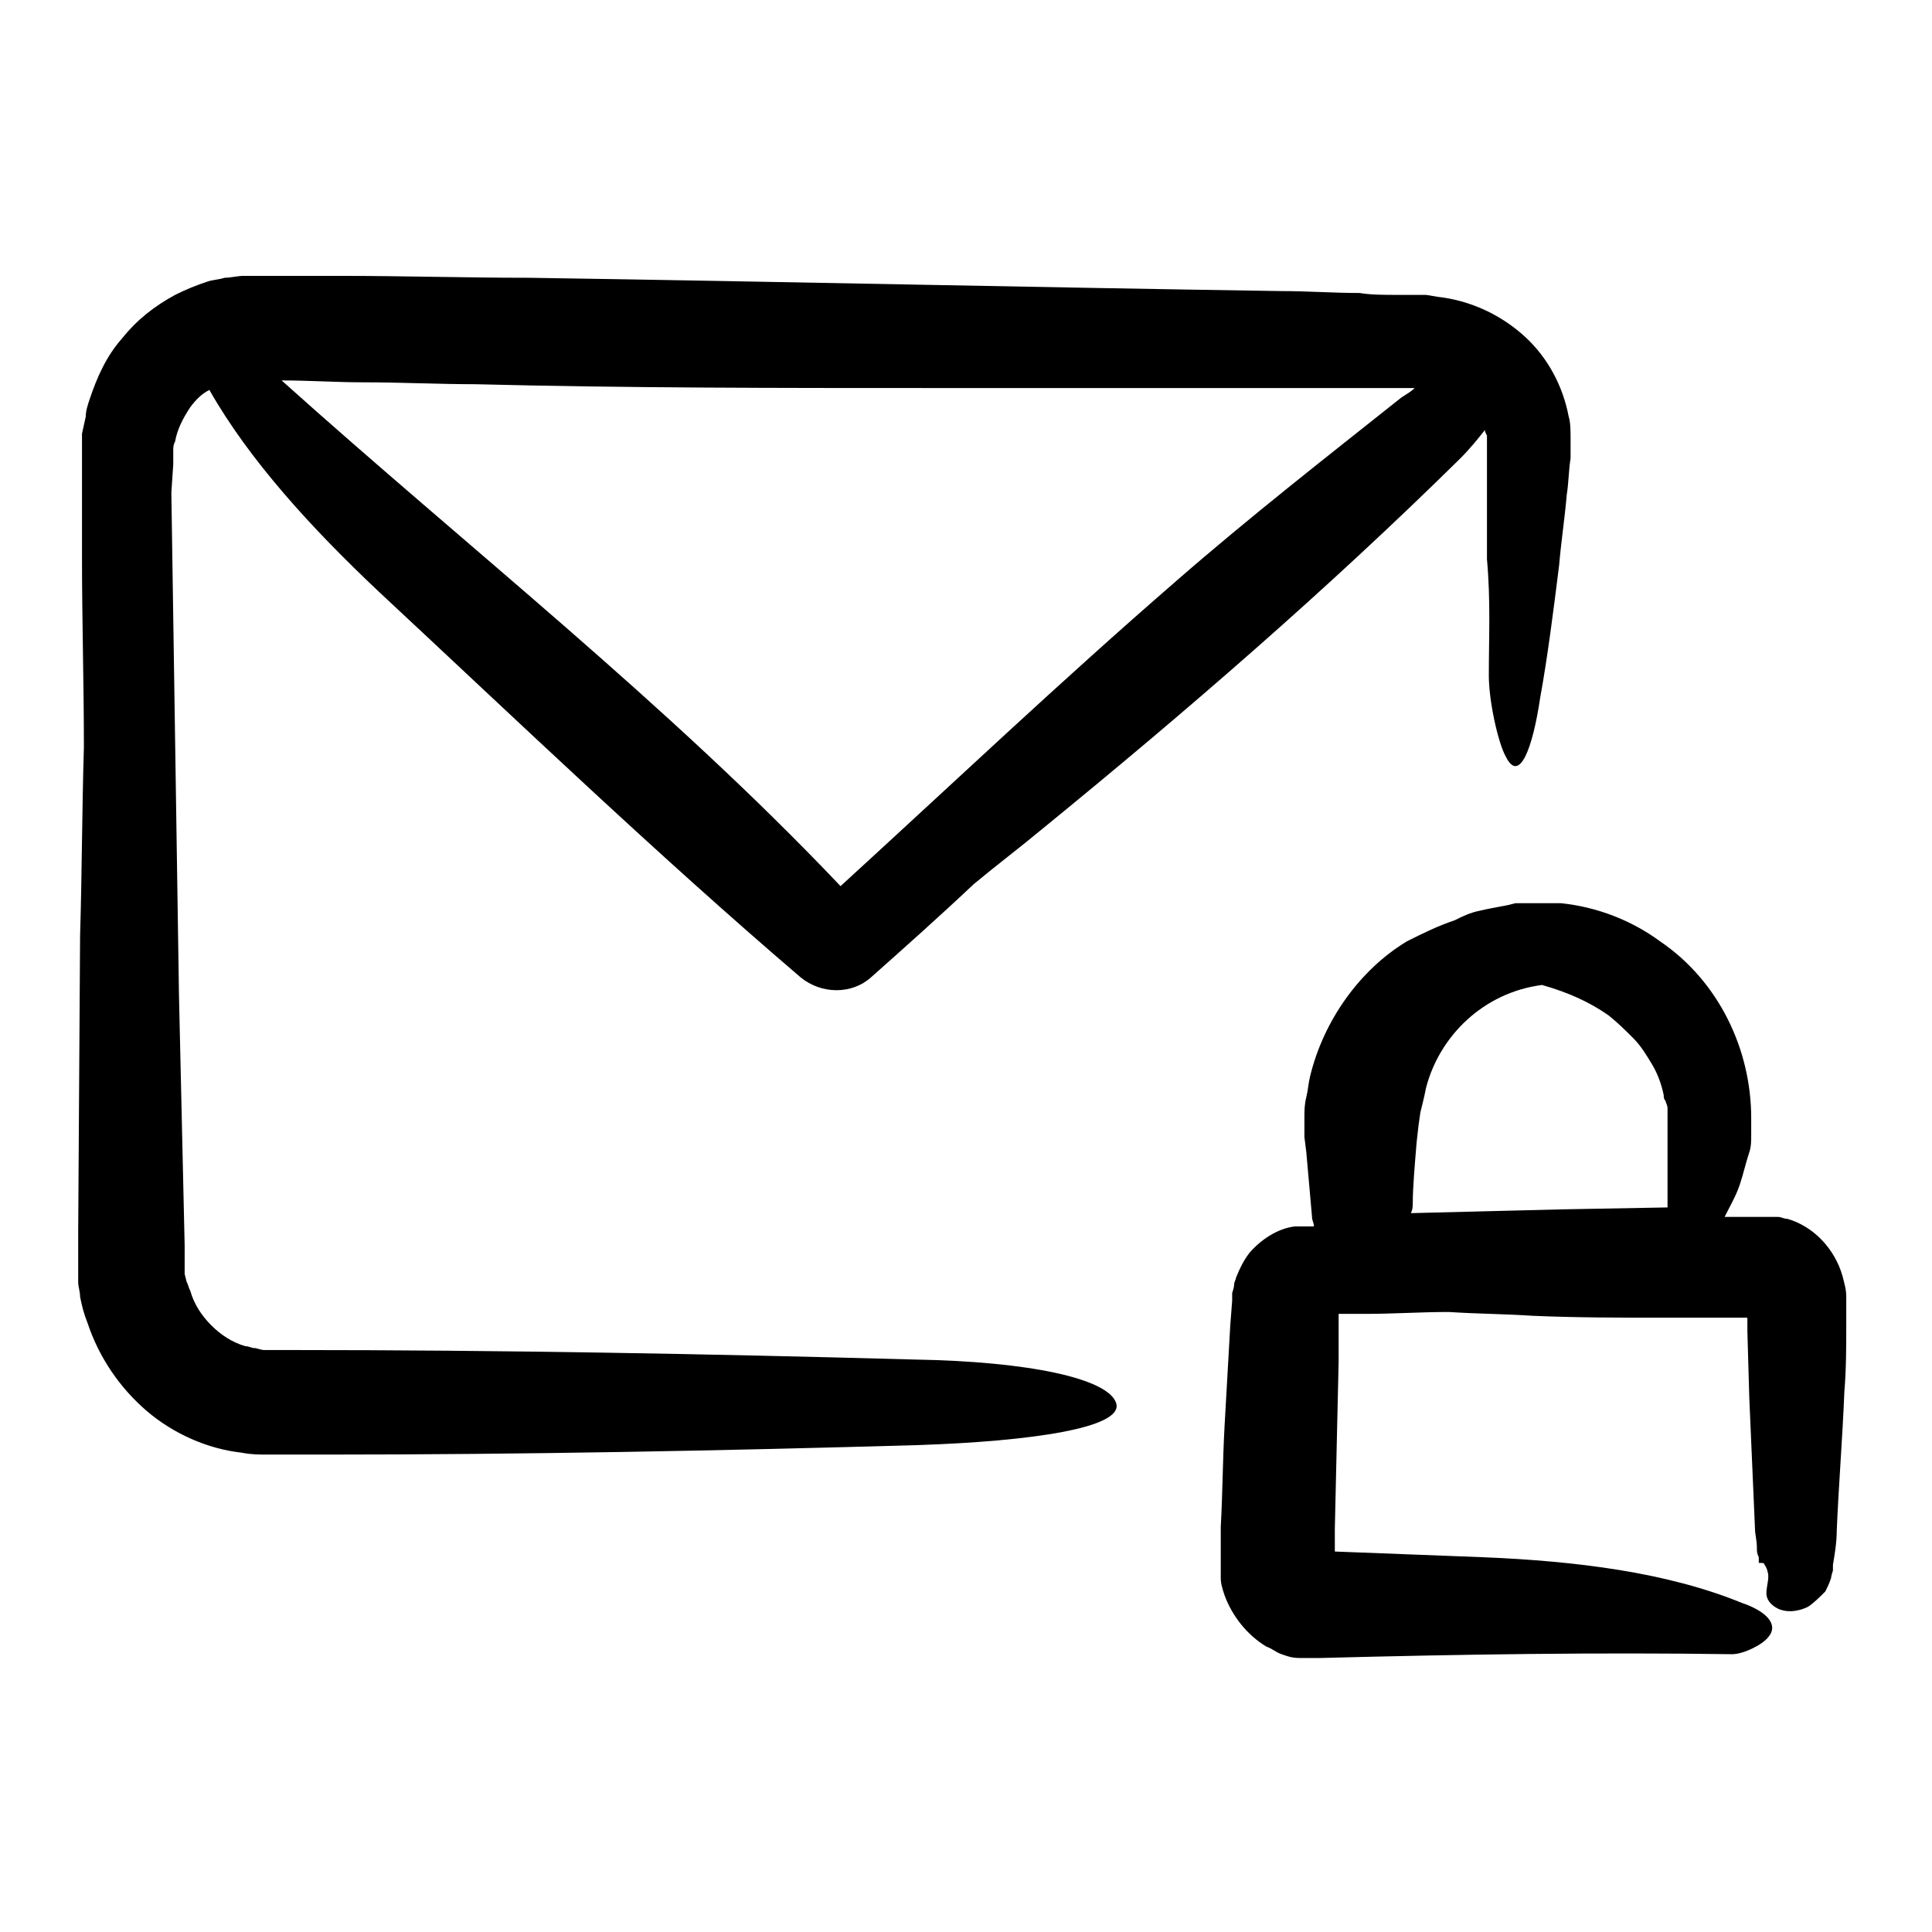 <?xml version="1.0" encoding="UTF-8"?>
<!-- Uploaded to: SVG Repo, www.svgrepo.com, Generator: SVG Repo Mixer Tools -->
<svg fill="#000000" width="800px" height="800px" version="1.1" viewBox="144 144 512 512" xmlns="http://www.w3.org/2000/svg">
 <path d="m538.55 322.91c0 7.055 2.519 18.137 4.535 21.664 3.527 7.055 7.055-2.016 9.07-15.617 2.016-11.082 3.527-23.176 5.039-35.266 0.504-6.047 1.512-12.594 2.016-18.641 0.504-3.023 0.504-6.551 1.008-9.574v-5.039c0-2.016 0-4.535-0.504-6.047-1.512-8.062-5.543-15.617-11.586-21.16-6.047-5.543-14.105-9.574-23.176-10.578l-3.023-0.504h-7.559c-3.527 0-7.055 0-10.078-0.504-7.055 0-13.602-0.504-20.656-0.504-66.504-1.008-133-2.519-199.51-3.527-16.625 0-33.25-0.504-49.879-0.504h-25.695c-1.512 0-3.527 0.504-5.039 0.504-1.512 0.504-3.023 0.504-4.535 1.008-3.023 1.008-5.543 2.016-8.566 3.527-5.543 3.023-10.078 6.551-14.105 11.586-4.031 4.535-6.551 10.078-8.566 16.121-0.504 1.512-1.008 3.023-1.008 4.535l-1.004 4.539v32.75c0 16.625 0.504 33.25 0.504 50.383-0.504 16.625-0.504 33.25-1.008 49.879l-0.504 78.586v13.102c0 1.512 0.504 2.519 0.504 4.031 0.504 2.519 1.008 4.535 2.016 7.055 3.023 9.07 8.566 17.129 15.617 23.176 7.055 6.047 16.121 10.078 25.191 11.082 2.519 0.504 4.535 0.504 7.055 0.504h15.117c52.395 0 104.79-1.008 157.19-2.519 29.727-1.008 54.41-4.535 52.395-11.082-2.016-6.551-23.176-11.082-53.402-11.586-54.914-1.512-109.83-2.519-165.25-2.519h-7.055c-1.008 0-2.016-0.504-2.519-0.504-1.008 0-1.512-0.504-2.519-0.504-3.527-1.008-6.551-3.023-9.07-5.543-2.519-2.519-4.535-5.543-5.543-9.07-0.504-1.008-0.504-1.512-1.008-2.519l-0.504-2.016v-7.559l-1.508-66.504-2.016-133 0.504-7.559v-3.527c0-1.008 0-1.512 0.504-2.519 0.504-3.023 2.016-6.047 4.031-9.07 1.512-2.016 3.023-3.527 5.039-4.535 10.578 18.641 27.207 36.777 44.84 53.402 36.777 34.258 73.555 69.527 111.85 102.27 5.543 4.535 13.602 4.535 18.641 0 9.07-8.062 18.137-16.121 27.207-24.688 6.047-5.039 12.09-9.574 18.137-14.609 38.289-31.234 75.57-63.48 110.84-98.242 2.519-2.519 4.535-5.039 6.551-7.559v0.504l0.504 1.008v0.504 32.246c1 11.086 0.496 20.66 0.496 30.734zm-83.129-24.684c-30.23 26.199-59.449 53.906-88.672 80.609-45.844-48.367-98.746-89.68-148.12-134.02 7.055 0 14.609 0.504 21.664 0.504 10.078 0 20.152 0.504 29.727 0.504 39.801 1.008 80.105 1.008 120.41 1.008h120.41 8.062c-1.008 1.008-2.016 1.512-3.527 2.519-19.652 15.617-40.309 31.738-59.957 48.871zm147.62 284.15c3.023 0 8.062-2.519 9.574-4.535 3.023-3.527-1.008-7.055-7.055-9.07-19.648-8.062-43.832-11.082-68.52-12.09l-39.297-1.512v-6.047l1.008-44.336v-12.594h7.055c7.559 0 14.609-0.504 22.168-0.504 7.559 0.504 14.609 0.504 22.168 1.008 11.586 0.504 23.176 0.504 34.762 0.504h22.168v3.527l0.504 17.633c0.504 11.586 1.008 23.176 1.512 34.762 0 1.512 0.504 3.023 0.504 5.039 0 1.008 0 1.512 0.504 2.519v2.016-0.504 0.504-0.504h0.504c0.504 0 1.008 0 1.008 0.504 0.504 0.504 1.008 2.016 1.008 3.023 0 1.512-0.504 3.023-0.504 4.535 0 1.512 1.008 3.023 3.023 4.031 2.016 1.008 5.039 1.008 8.062-0.504 1.512-1.008 3.023-2.519 4.535-4.031 0.504-1.008 1.008-2.016 1.512-3.527 0-0.504 0.504-2.016 0.504-2.016v-1.512c0.504-3.023 1.008-6.047 1.008-9.07 0.504-12.09 1.512-24.184 2.016-36.777 0.504-6.047 0.504-12.09 0.504-18.137v-7.055c0-2.016-0.504-3.527-1.008-5.543-2.016-7.055-7.559-13.098-14.609-15.113-1.008 0-1.512-0.504-2.519-0.504h-14.109c1.512-3.023 3.023-5.543 4.031-8.566 1.008-3.023 1.512-5.543 2.519-8.566 0.504-1.512 0.504-3.023 0.504-4.535v-4.535c0-18.137-8.566-36.273-24.184-46.855-7.559-5.543-16.625-9.07-26.199-10.078h-12.094l-2.016 0.504c-2.519 0.504-5.543 1.008-7.559 1.512-2.519 0.504-4.535 1.512-6.551 2.519-4.535 1.512-8.566 3.527-12.594 5.543-12.594 7.559-22.168 21.16-25.695 35.77-0.504 2.016-0.504 3.527-1.008 5.543-0.504 2.016-0.504 3.527-0.504 5.543v3.023 2.016l0.504 4.031c0.504 5.543 1.008 11.586 1.512 17.129 0 1.008 0.504 1.512 0.504 2.519h-0.504-1.008-3.527c-4.535 0.504-9.07 3.527-12.09 7.055-1.512 2.016-2.519 4.031-3.527 6.551 0 0.504-0.504 1.008-0.504 2.016 0 0.504-0.504 2.016-0.504 2.016v2.016l-0.504 6.551c-0.504 9.07-1.008 17.633-1.512 26.703s-0.504 17.633-1.008 26.703v11.59 2.016c0 1.512 0.504 3.023 1.008 4.535 2.016 5.543 6.047 10.578 11.082 13.602 1.512 0.504 2.519 1.512 4.031 2.016 1.512 0.504 2.519 1.008 5.039 1.008h3.527 1.512c38.289-1.012 74.059-1.516 109.33-1.012zm-103.28-95.223m113.86 6.047s0.504 0 0 0zm-6.047-6.047v0zm-88.164-40.305 0.504-4.535 0.504-3.527c0.504-2.016 1.008-4.031 1.512-6.551 3.527-13.602 15.113-25.191 30.73-27.207 7.055 2.016 12.594 4.535 17.633 8.062 2.519 2.016 4.535 4.031 6.551 6.047 2.016 2.016 3.527 4.535 5.039 7.055 1.512 2.519 2.519 5.543 3.023 8.062 0 0.504 0 1.008 0.504 1.512 0 0.504 0.504 1.008 0.504 2.016v5.543 20.656l-27.711 0.504-40.305 1.008c0.504-1.008 0.504-2.016 0.504-3.023 0-3.527 0.504-9.574 1.008-15.621z"/>
</svg>